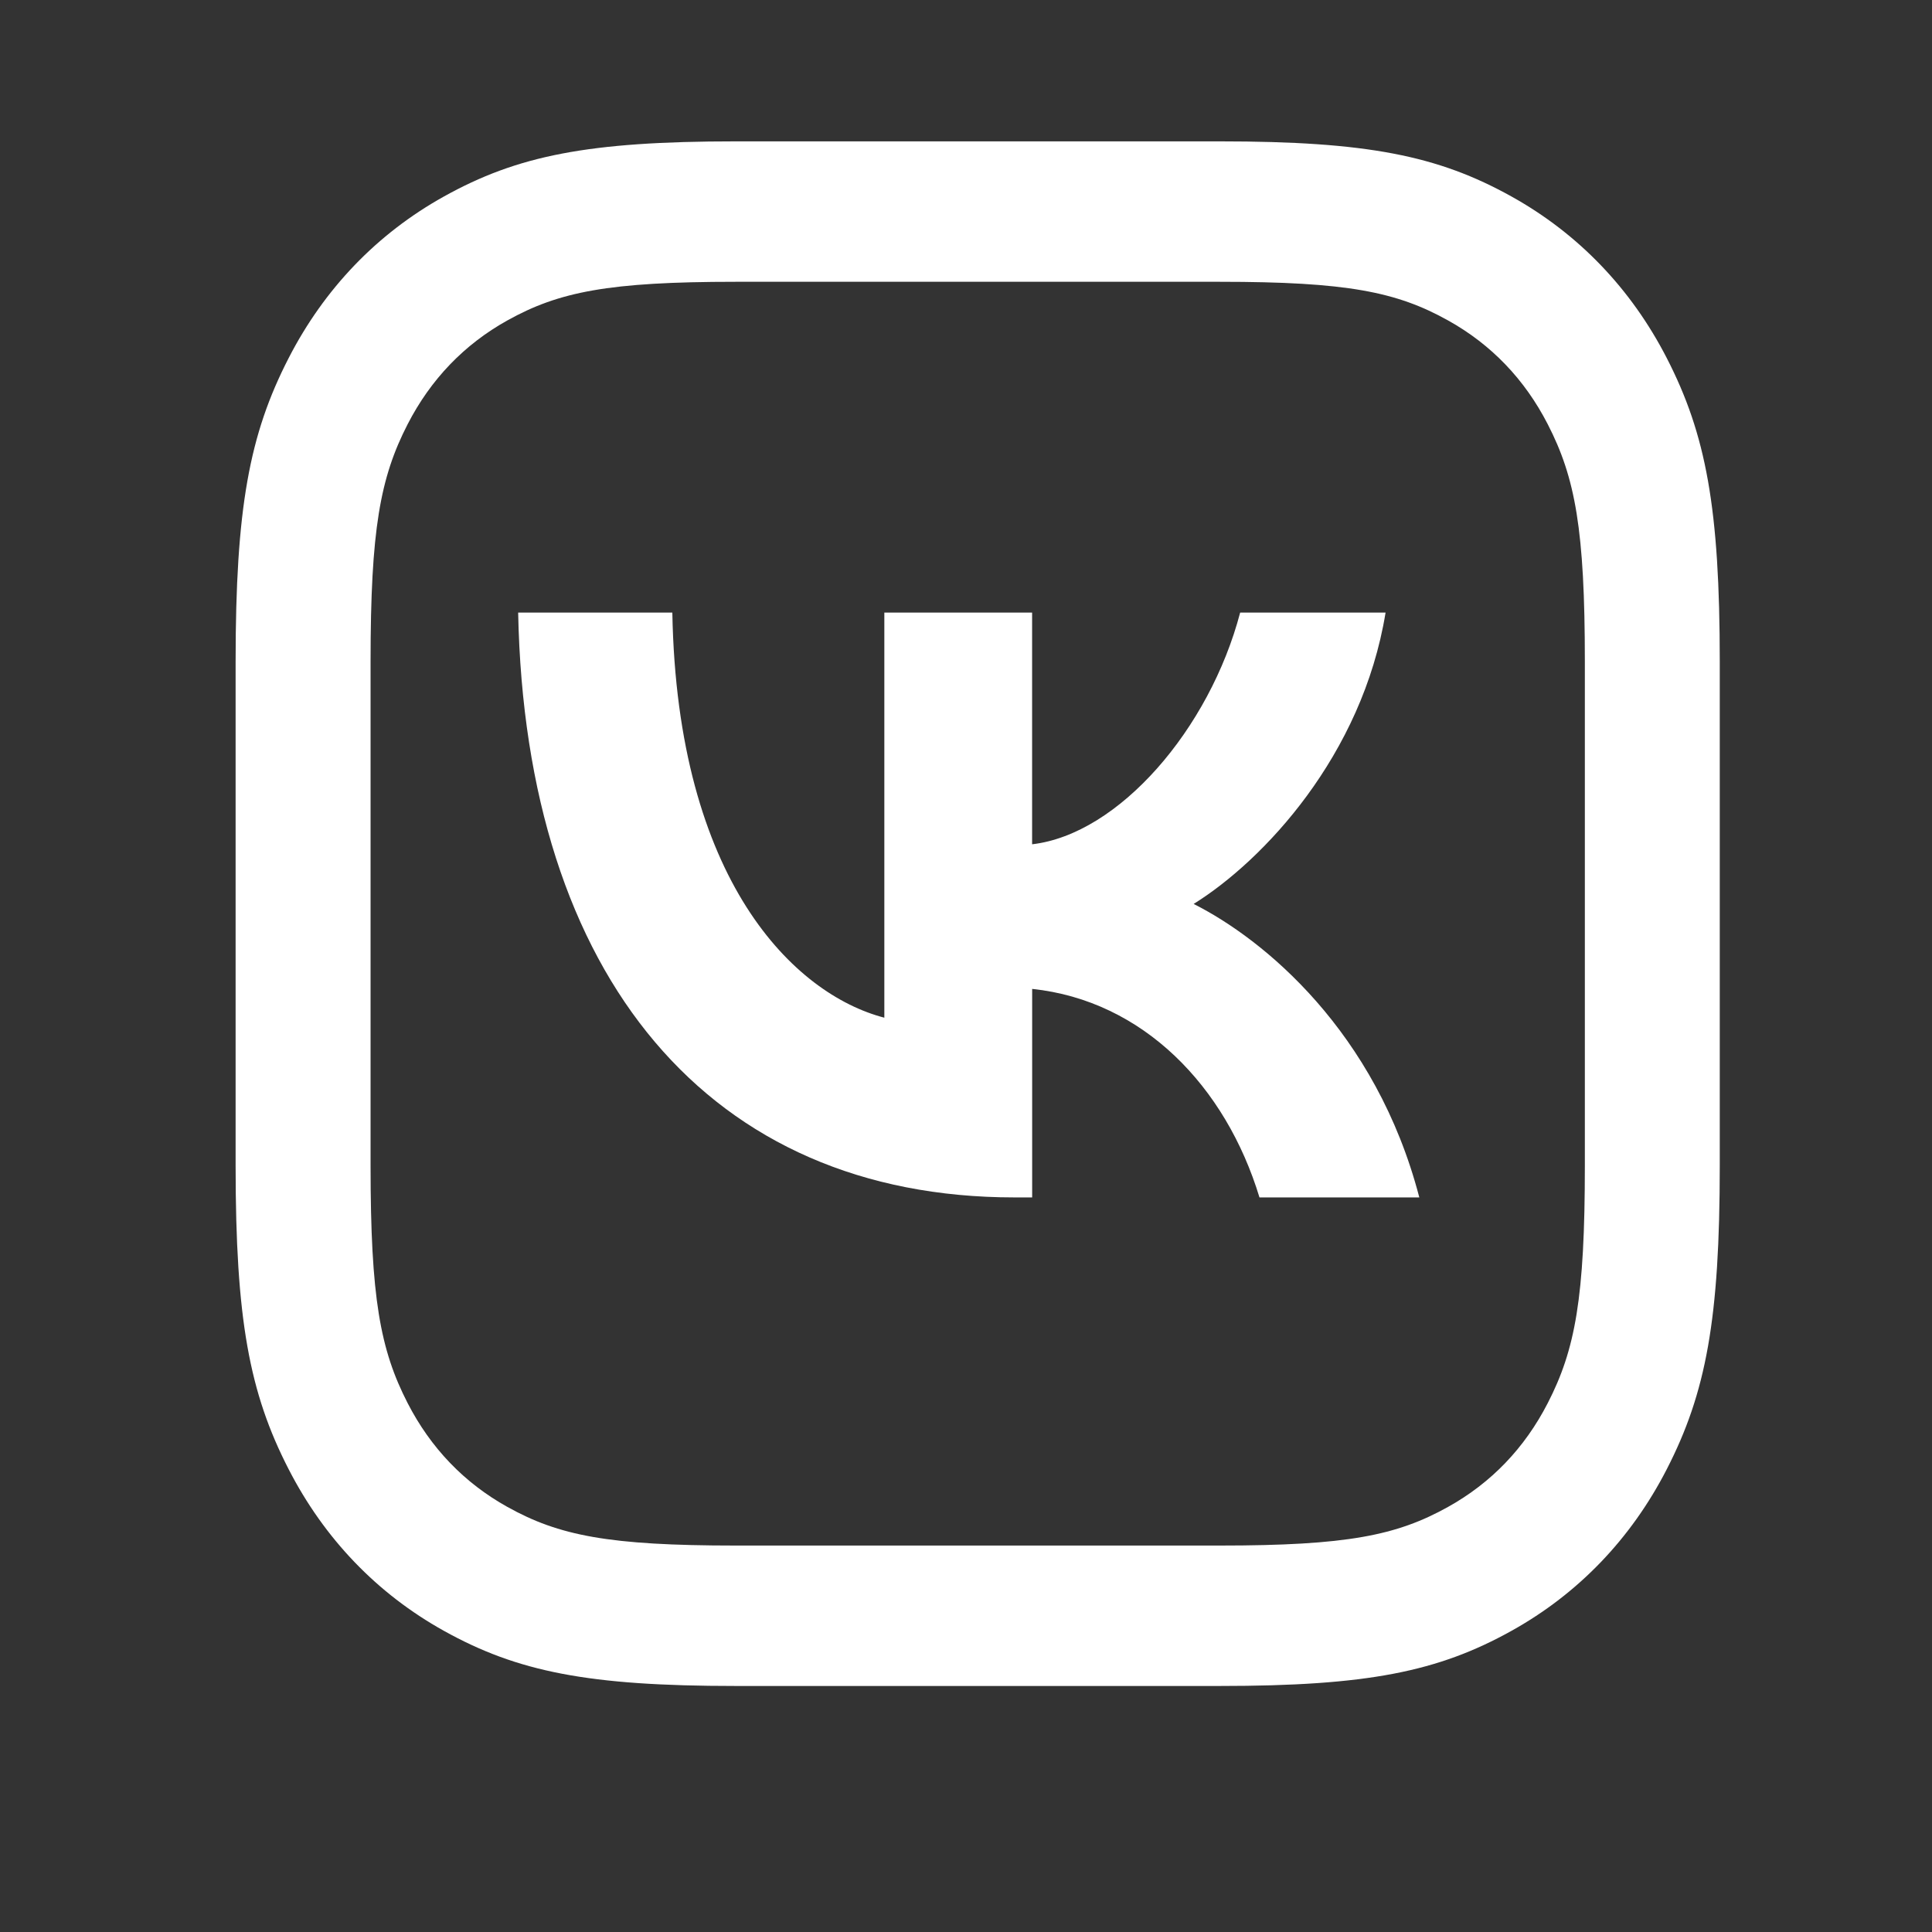 <svg width="41" height="41" viewBox="0 0 41 41" fill="none" xmlns="http://www.w3.org/2000/svg">
<rect x="0" y="0" width="41" height="41" fill="#333333" stroke="none"/>
<path d="M25.888 3C29.014 3 30.517 3.302 32.078 4.171C33.494 4.959 34.614 6.125 35.371 7.598C36.206 9.223 36.496 10.787 36.496 14.04V24.739C36.496 27.991 36.206 29.555 35.371 31.18C34.614 32.654 33.494 33.82 32.078 34.608C30.517 35.477 29.014 35.779 25.888 35.779H15.608C12.483 35.779 10.98 35.477 9.419 34.608C8.003 33.82 6.883 32.654 6.126 31.18C5.29 29.555 5 27.991 5 24.739V14.04C5 10.787 5.29 9.223 6.126 7.598C6.883 6.125 8.003 4.959 9.419 4.171C10.98 3.302 12.483 3 15.608 3H25.888ZM25.888 5.98H15.608C12.915 5.98 11.859 6.192 10.769 6.799C9.852 7.309 9.141 8.049 8.65 9.004C8.068 10.138 7.864 11.237 7.864 14.04V24.739C7.864 27.541 8.068 28.641 8.65 29.775C9.141 30.73 9.852 31.47 10.769 31.98C11.859 32.587 12.915 32.799 15.608 32.799H25.888C28.581 32.799 29.638 32.587 30.728 31.98C31.645 31.47 32.356 30.73 32.846 29.775C33.429 28.641 33.633 27.541 33.633 24.739V14.04C33.633 11.237 33.429 10.138 32.846 9.004C32.356 8.049 31.645 7.309 30.728 6.799C29.638 6.192 28.581 5.98 25.888 5.98Z" fill="white"/>
<path d="M21.529 25.411C15.069 25.411 11.15 20.751 10.996 13H14.268C14.37 18.694 16.859 21.101 18.767 21.597V13H21.903V17.917C23.744 17.704 25.67 15.467 26.318 13H29.404C28.91 16.033 26.813 18.261 25.331 19.183C26.814 19.929 29.2 21.882 30.12 25.411H26.728C26.012 23.052 24.257 21.234 21.904 20.986V25.411H21.529Z" fill="white"/>
</svg>
